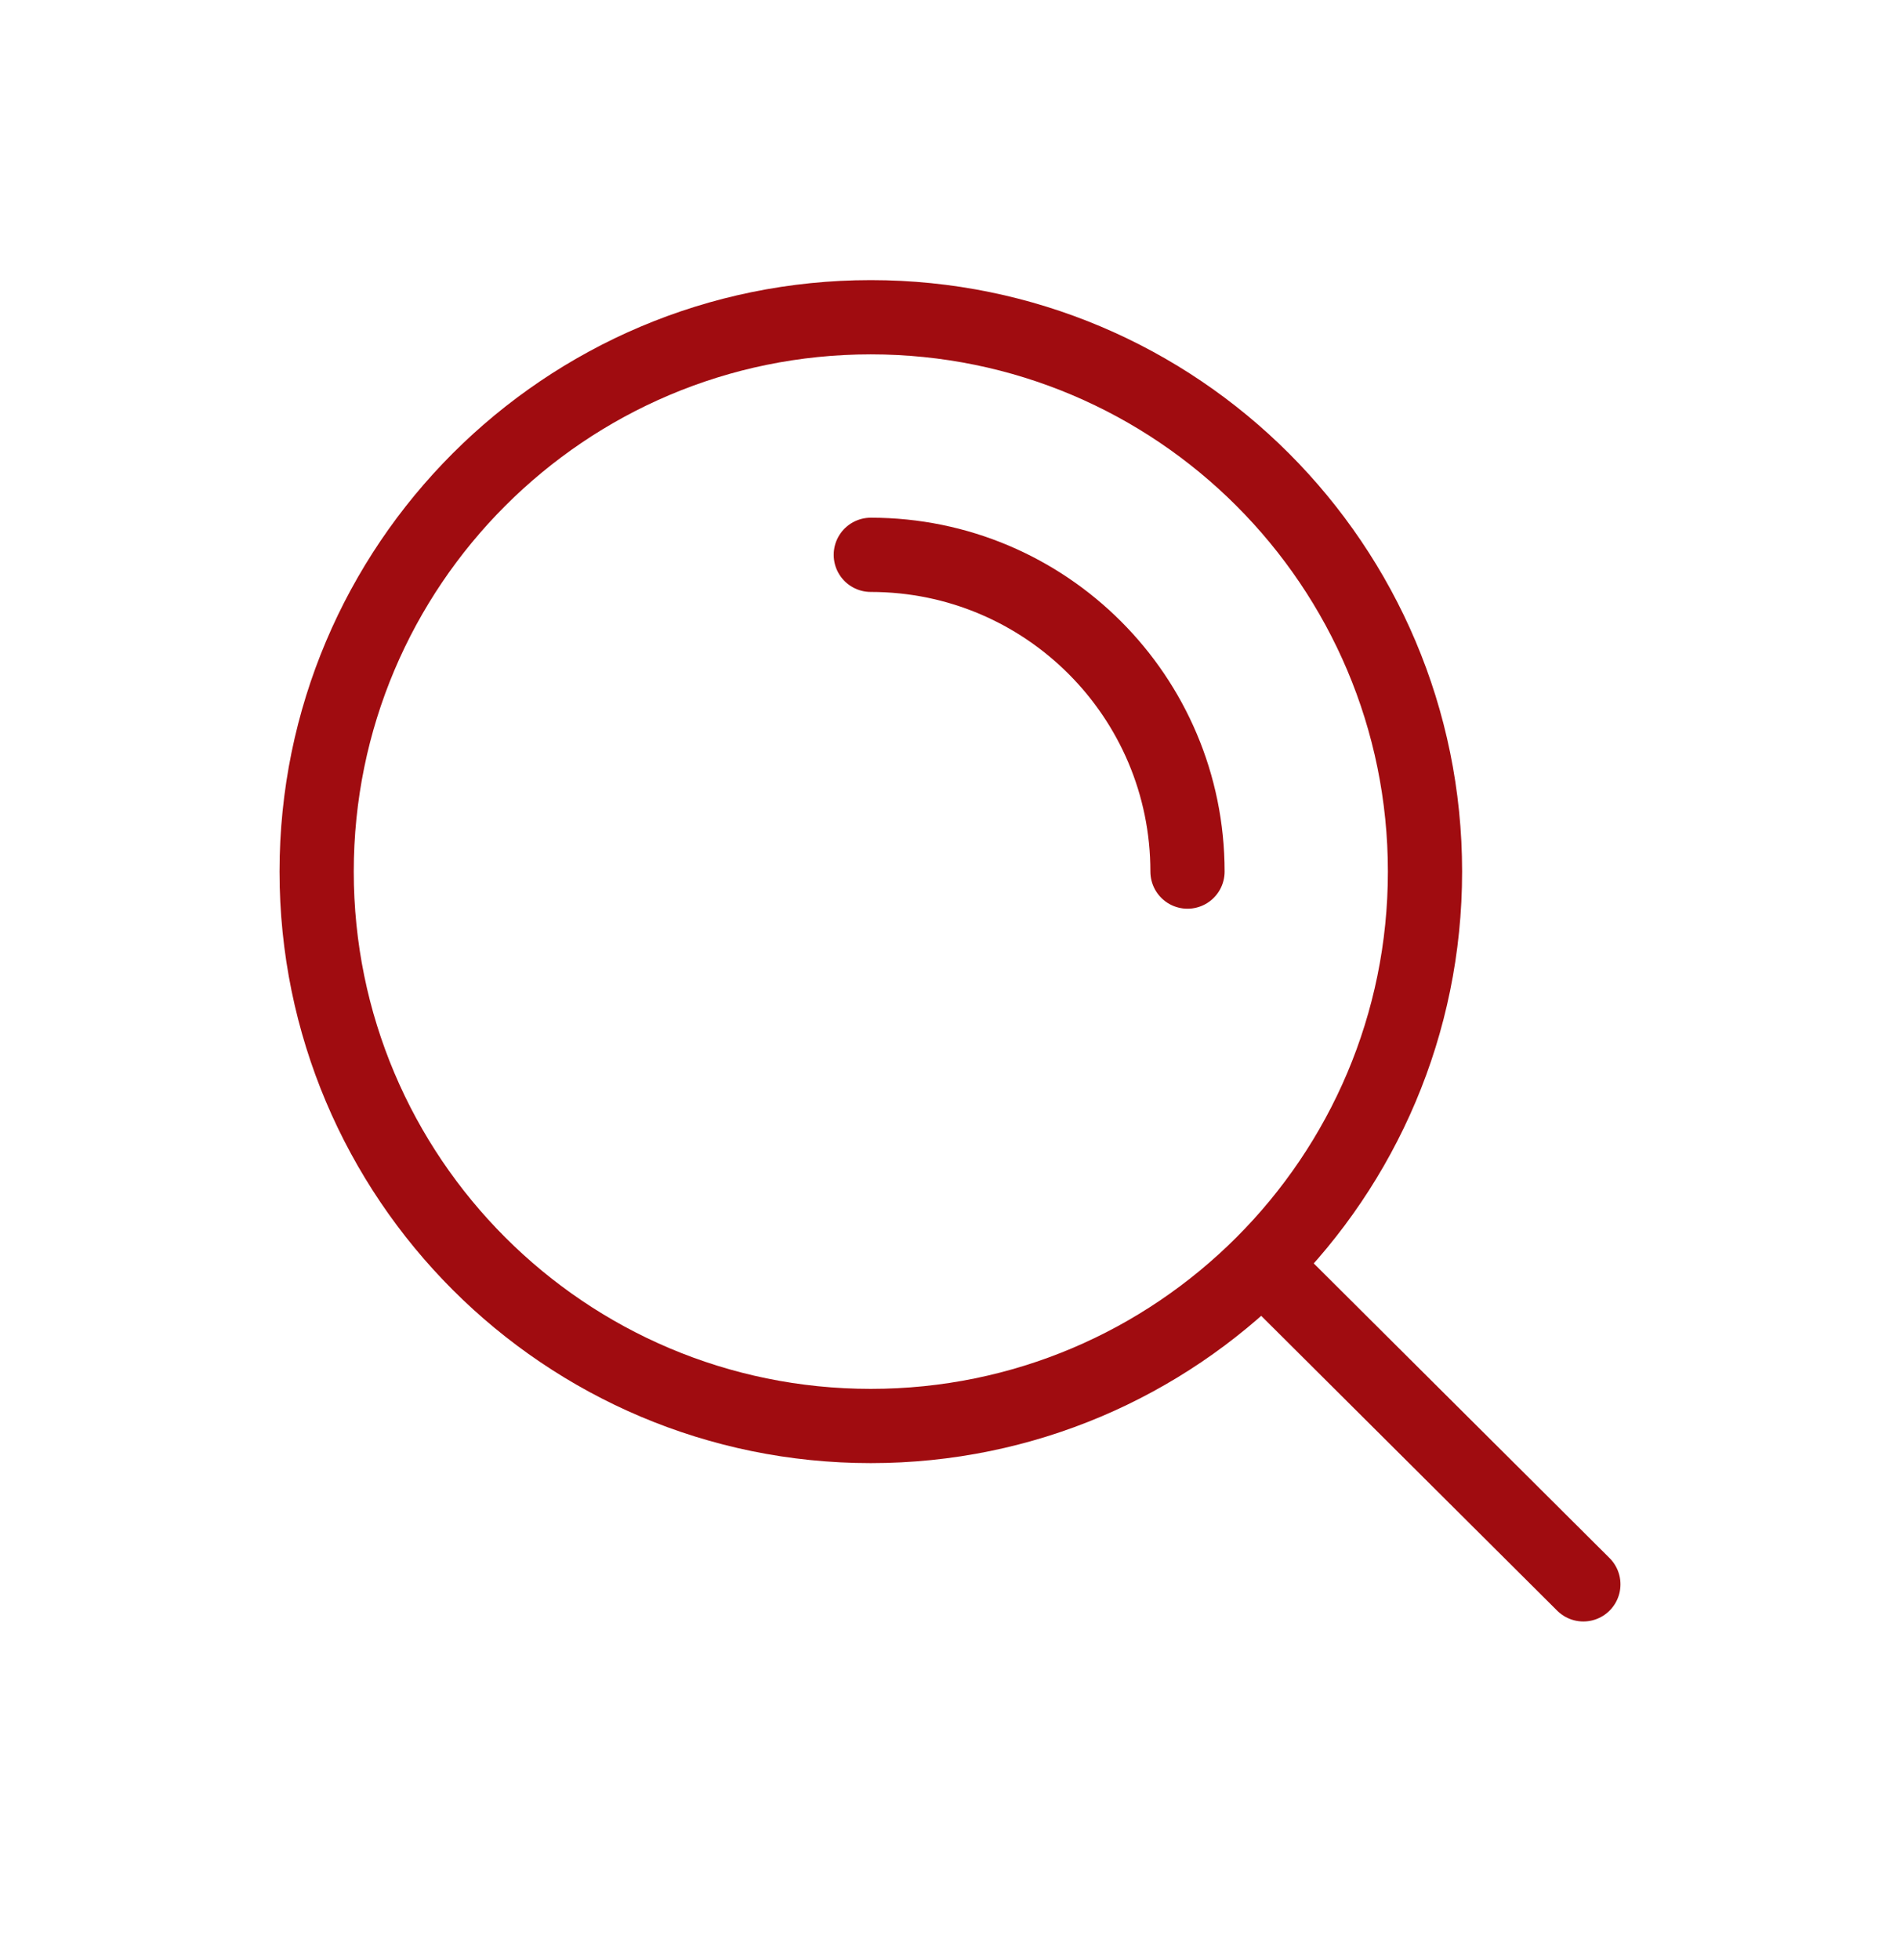 <svg width="32" height="33" viewBox="0 0 32 33" fill="none" xmlns="http://www.w3.org/2000/svg">
<g id="search">
<path id="Vector" d="M21.255 21.285L26.667 26.674M14.666 9.341C17.612 9.341 20 11.729 20 14.674M24 14.674C24 9.52 19.821 5.341 14.666 5.341C9.512 5.341 5.333 9.52 5.333 14.674C5.333 19.829 9.512 24.008 14.666 24.008C19.821 24.008 24 19.829 24 14.674Z" stroke="#A00C10" stroke-width="1.25" stroke-linecap="round"/>
</g>
</svg>
